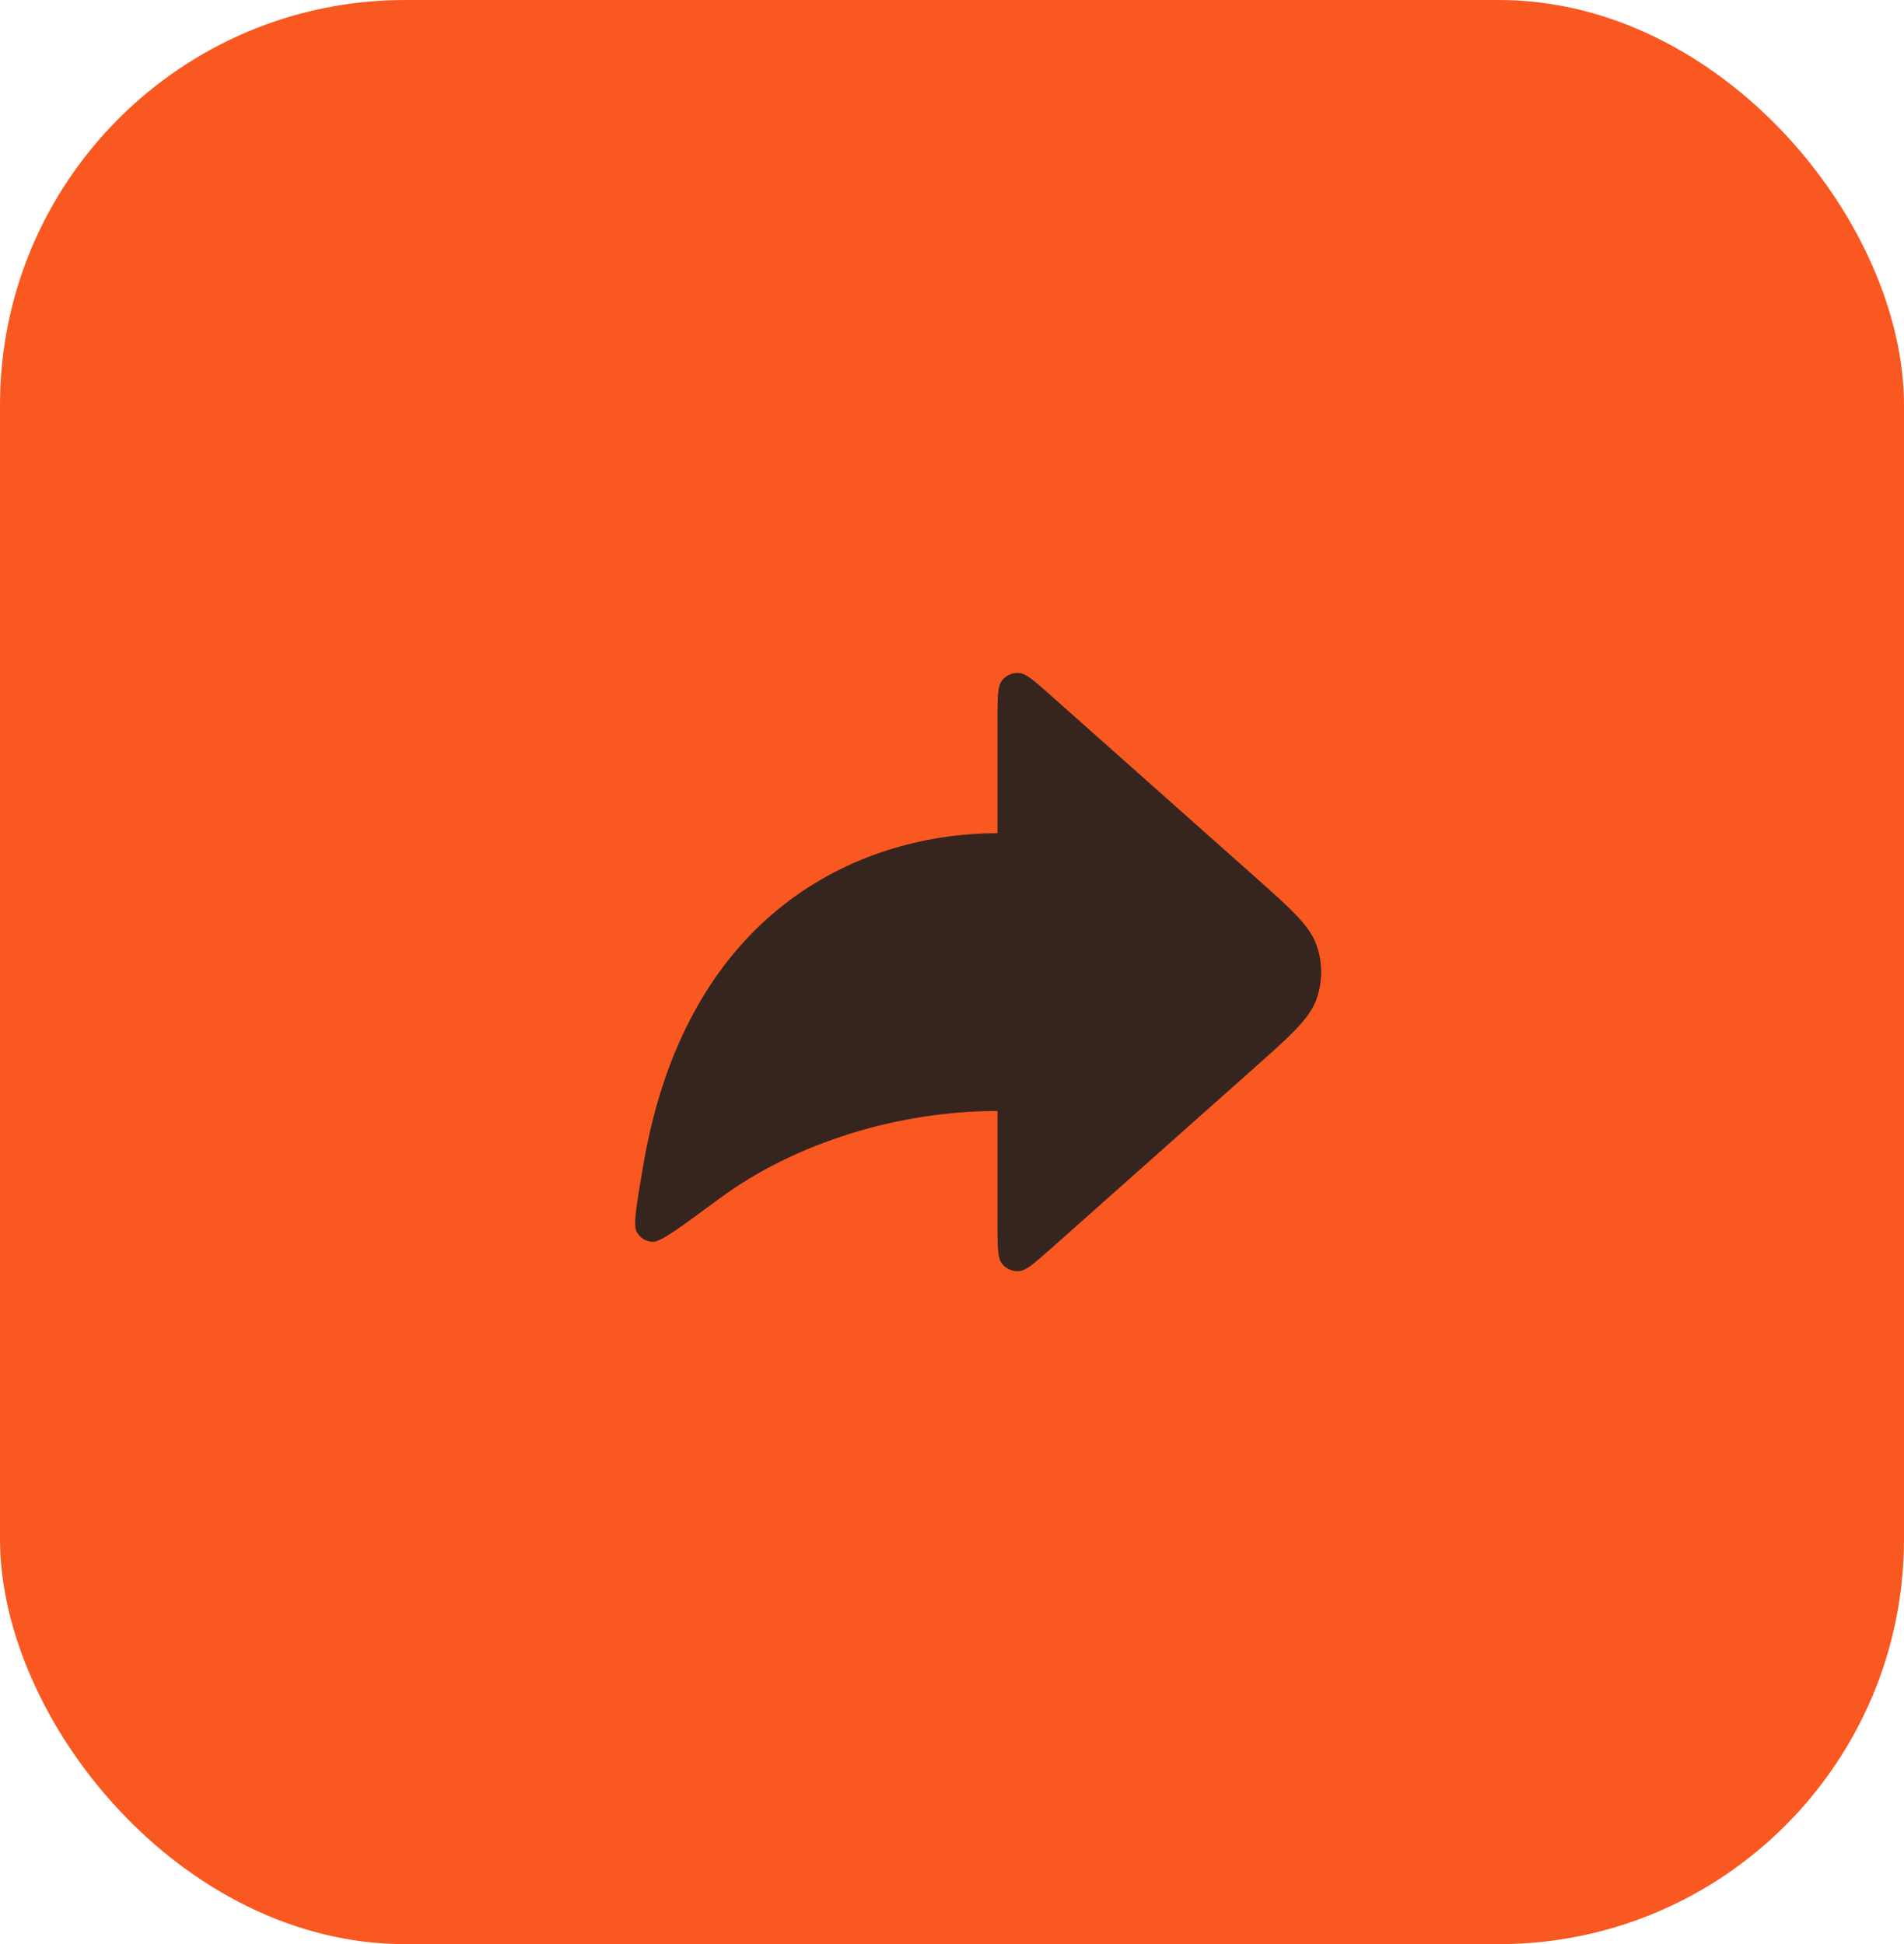 <svg width="47" height="48" viewBox="0 0 47 48" fill="none" xmlns="http://www.w3.org/2000/svg">
<rect width="47" height="48" rx="10" fill="#F95821"/>
<path d="M25.955 17.184L30.932 21.608C31.863 22.436 32.328 22.849 32.5 23.337C32.65 23.766 32.65 24.234 32.5 24.663C32.328 25.151 31.863 25.564 30.932 26.392L25.955 30.817C25.532 31.192 25.321 31.38 25.142 31.386C24.986 31.392 24.836 31.325 24.737 31.205C24.623 31.066 24.623 30.784 24.623 30.218V27.429C22.195 27.429 19.63 28.208 17.758 29.593C16.783 30.314 16.296 30.674 16.11 30.66C15.929 30.646 15.814 30.575 15.72 30.42C15.624 30.26 15.709 29.762 15.879 28.767C16.984 22.301 21.434 20.571 24.623 20.571V17.782C24.623 17.216 24.623 16.934 24.737 16.796C24.836 16.675 24.986 16.608 25.142 16.614C25.321 16.62 25.532 16.808 25.955 17.184Z" fill="#35251E"/>
</svg>
